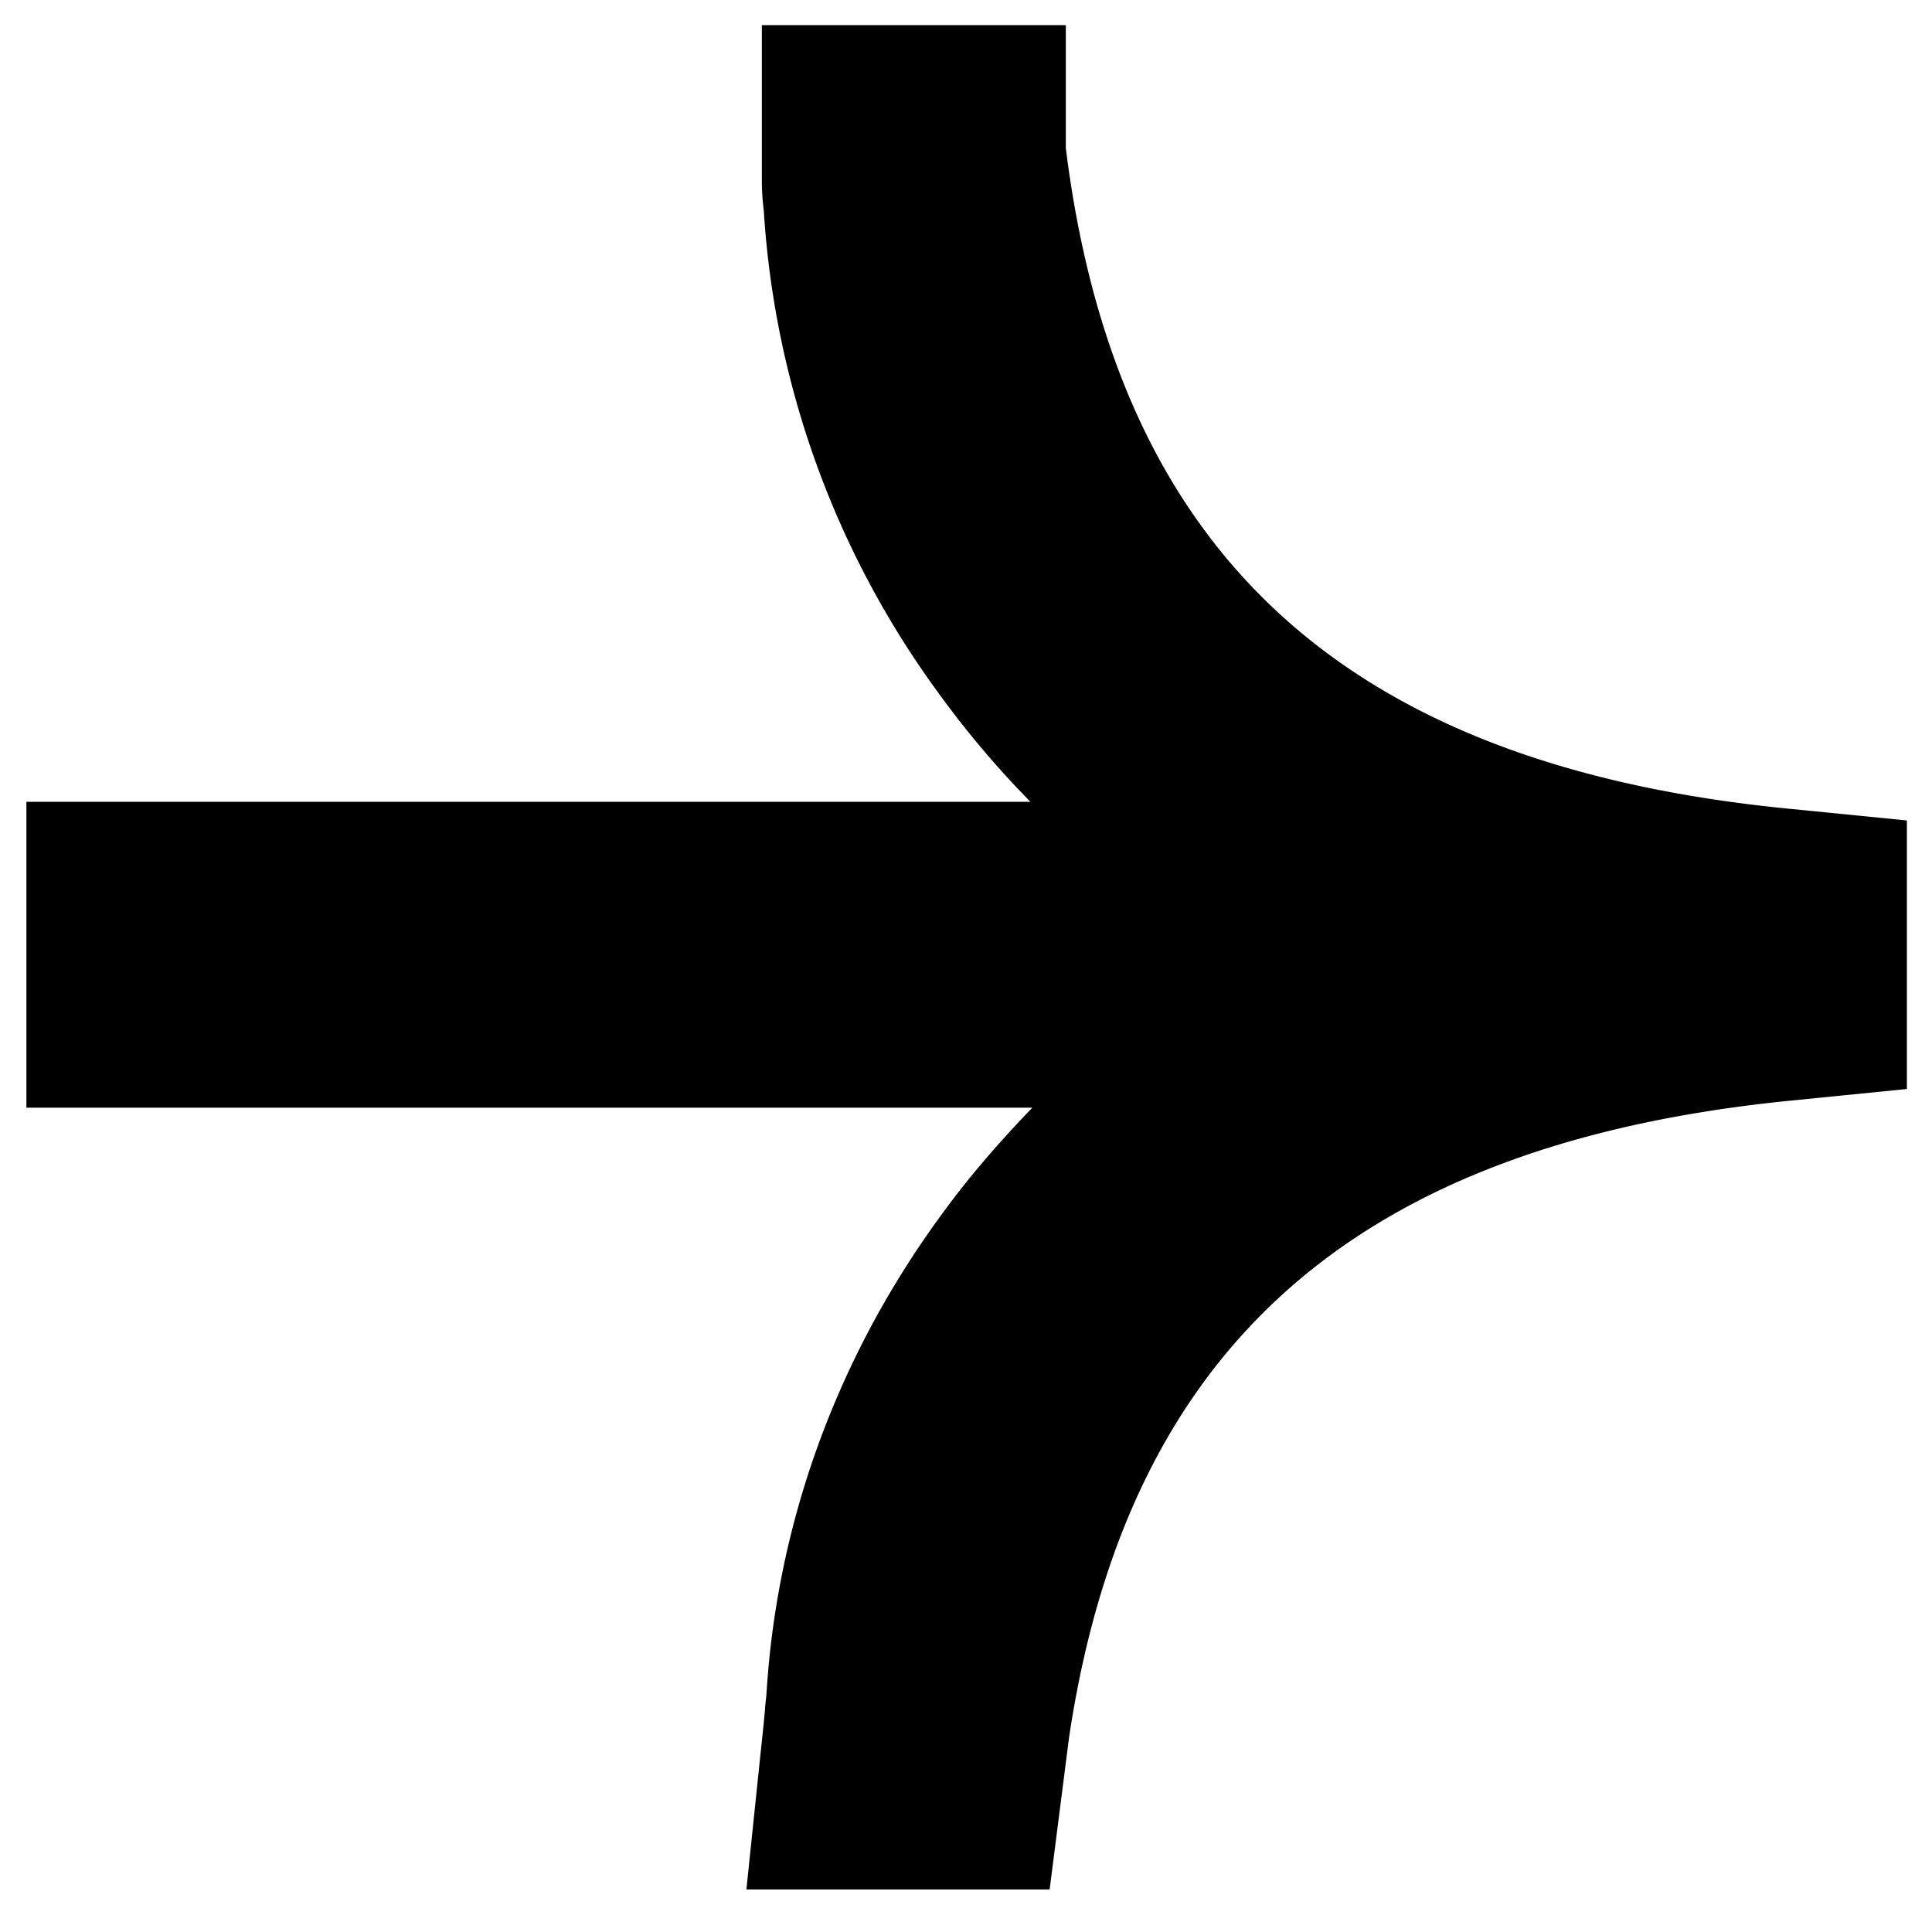 <svg xmlns="http://www.w3.org/2000/svg" width="30" height="30" fill="none" viewBox="0 0 30 30"><path fill="currentColor" d="M16.29 29.34h-4.7l.23-2.21s.04-.36.06-.6v-.02l.02-.18c.16-2.71 1.12-5.32 2.78-7.55.41-.56.87-1.08 1.35-1.58H.41v-4.75H16c-.53-.54-1.01-1.11-1.45-1.72a14.16 14.16 0 0 1-2.69-7.46c-.02-.16-.03-.31-.03-.47V.39h4.72V2.3c.79 6.32 4.36 9.59 11.25 10.26l1.81.18v4.17l-1.8.18c-6.74.67-10.3 3.81-11.21 9.89l-.3 2.35z"/></svg>